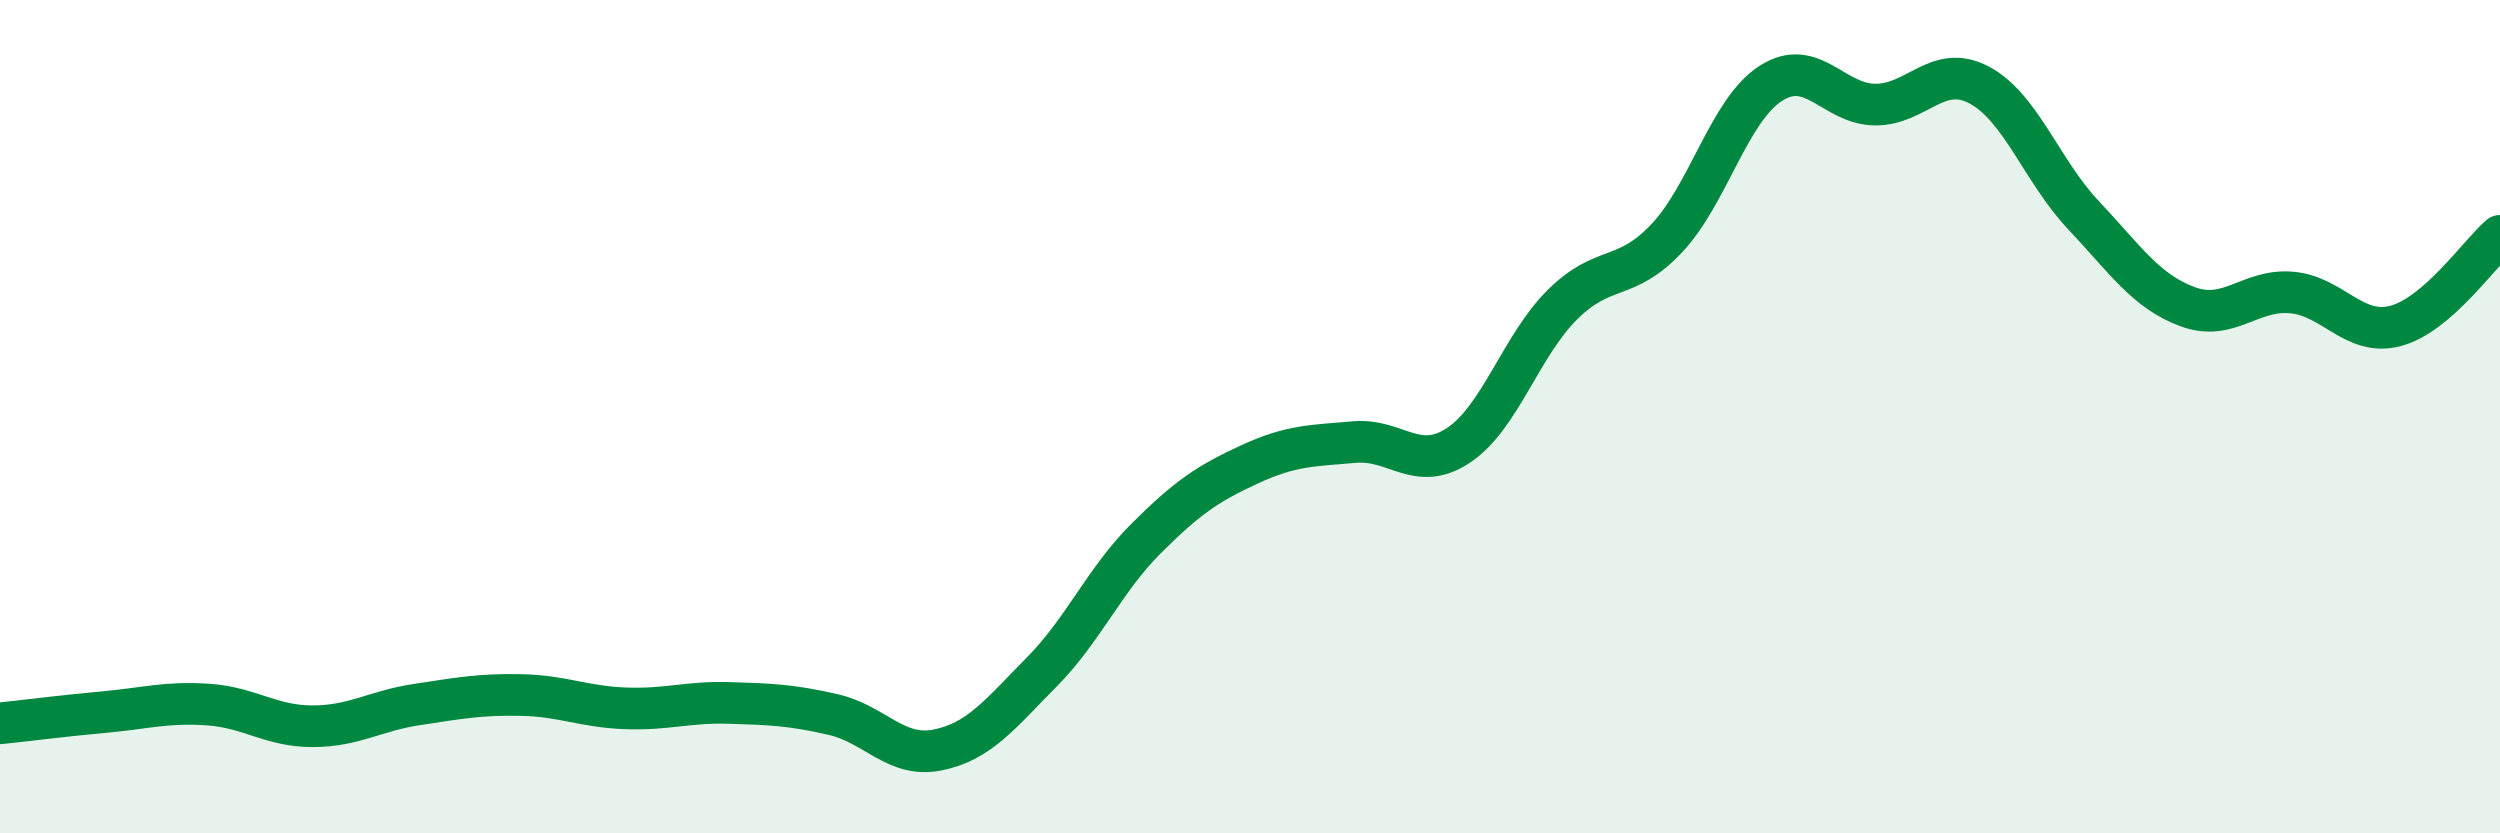 
    <svg width="60" height="20" viewBox="0 0 60 20" xmlns="http://www.w3.org/2000/svg">
      <path
        d="M 0,17.36 C 0.5,17.31 1.5,17.18 2.5,17.09 C 3.5,17 4,16.84 5,16.91 C 6,16.98 6.5,17.43 7.5,17.43 C 8.5,17.43 9,17.06 10,16.91 C 11,16.76 11.5,16.66 12.5,16.68 C 13.5,16.7 14,16.96 15,17 C 16,17.04 16.5,16.84 17.5,16.87 C 18.5,16.9 19,16.92 20,17.15 C 21,17.38 21.5,18.2 22.5,18 C 23.5,17.8 24,17.14 25,16.13 C 26,15.12 26.5,13.93 27.5,12.93 C 28.5,11.93 29,11.6 30,11.14 C 31,10.68 31.5,10.7 32.5,10.61 C 33.5,10.52 34,11.35 35,10.69 C 36,10.03 36.5,8.3 37.5,7.31 C 38.5,6.32 39,6.78 40,5.72 C 41,4.66 41.5,2.64 42.5,2 C 43.5,1.36 44,2.5 45,2.51 C 46,2.52 46.5,1.51 47.5,2.04 C 48.5,2.57 49,4.1 50,5.16 C 51,6.22 51.5,6.99 52.5,7.36 C 53.5,7.73 54,6.93 55,7.02 C 56,7.11 56.5,8.09 57.5,7.82 C 58.5,7.55 59.5,6.09 60,5.66L60 20L0 20Z"
        fill="#008740"
        opacity="0.1"
        stroke-linecap="round"
        stroke-linejoin="round"
      />
      <path
        d="M 0,17.36 C 0.5,17.31 1.5,17.18 2.5,17.09 C 3.5,17 4,16.84 5,16.91 C 6,16.98 6.5,17.43 7.5,17.43 C 8.5,17.43 9,17.06 10,16.91 C 11,16.76 11.5,16.66 12.5,16.68 C 13.5,16.7 14,16.96 15,17 C 16,17.04 16.5,16.84 17.5,16.87 C 18.5,16.9 19,16.92 20,17.15 C 21,17.38 21.5,18.2 22.5,18 C 23.5,17.8 24,17.14 25,16.13 C 26,15.12 26.5,13.93 27.5,12.93 C 28.5,11.93 29,11.6 30,11.14 C 31,10.68 31.5,10.7 32.5,10.61 C 33.5,10.52 34,11.35 35,10.69 C 36,10.03 36.5,8.3 37.5,7.31 C 38.5,6.32 39,6.78 40,5.72 C 41,4.66 41.5,2.64 42.5,2 C 43.5,1.36 44,2.5 45,2.51 C 46,2.52 46.5,1.51 47.5,2.04 C 48.5,2.57 49,4.1 50,5.16 C 51,6.22 51.5,6.99 52.5,7.36 C 53.5,7.73 54,6.93 55,7.02 C 56,7.11 56.5,8.09 57.5,7.82 C 58.5,7.55 59.5,6.09 60,5.66"
        stroke="#008740"
        stroke-width="1"
        fill="none"
        stroke-linecap="round"
        stroke-linejoin="round"
      />
    </svg>
  